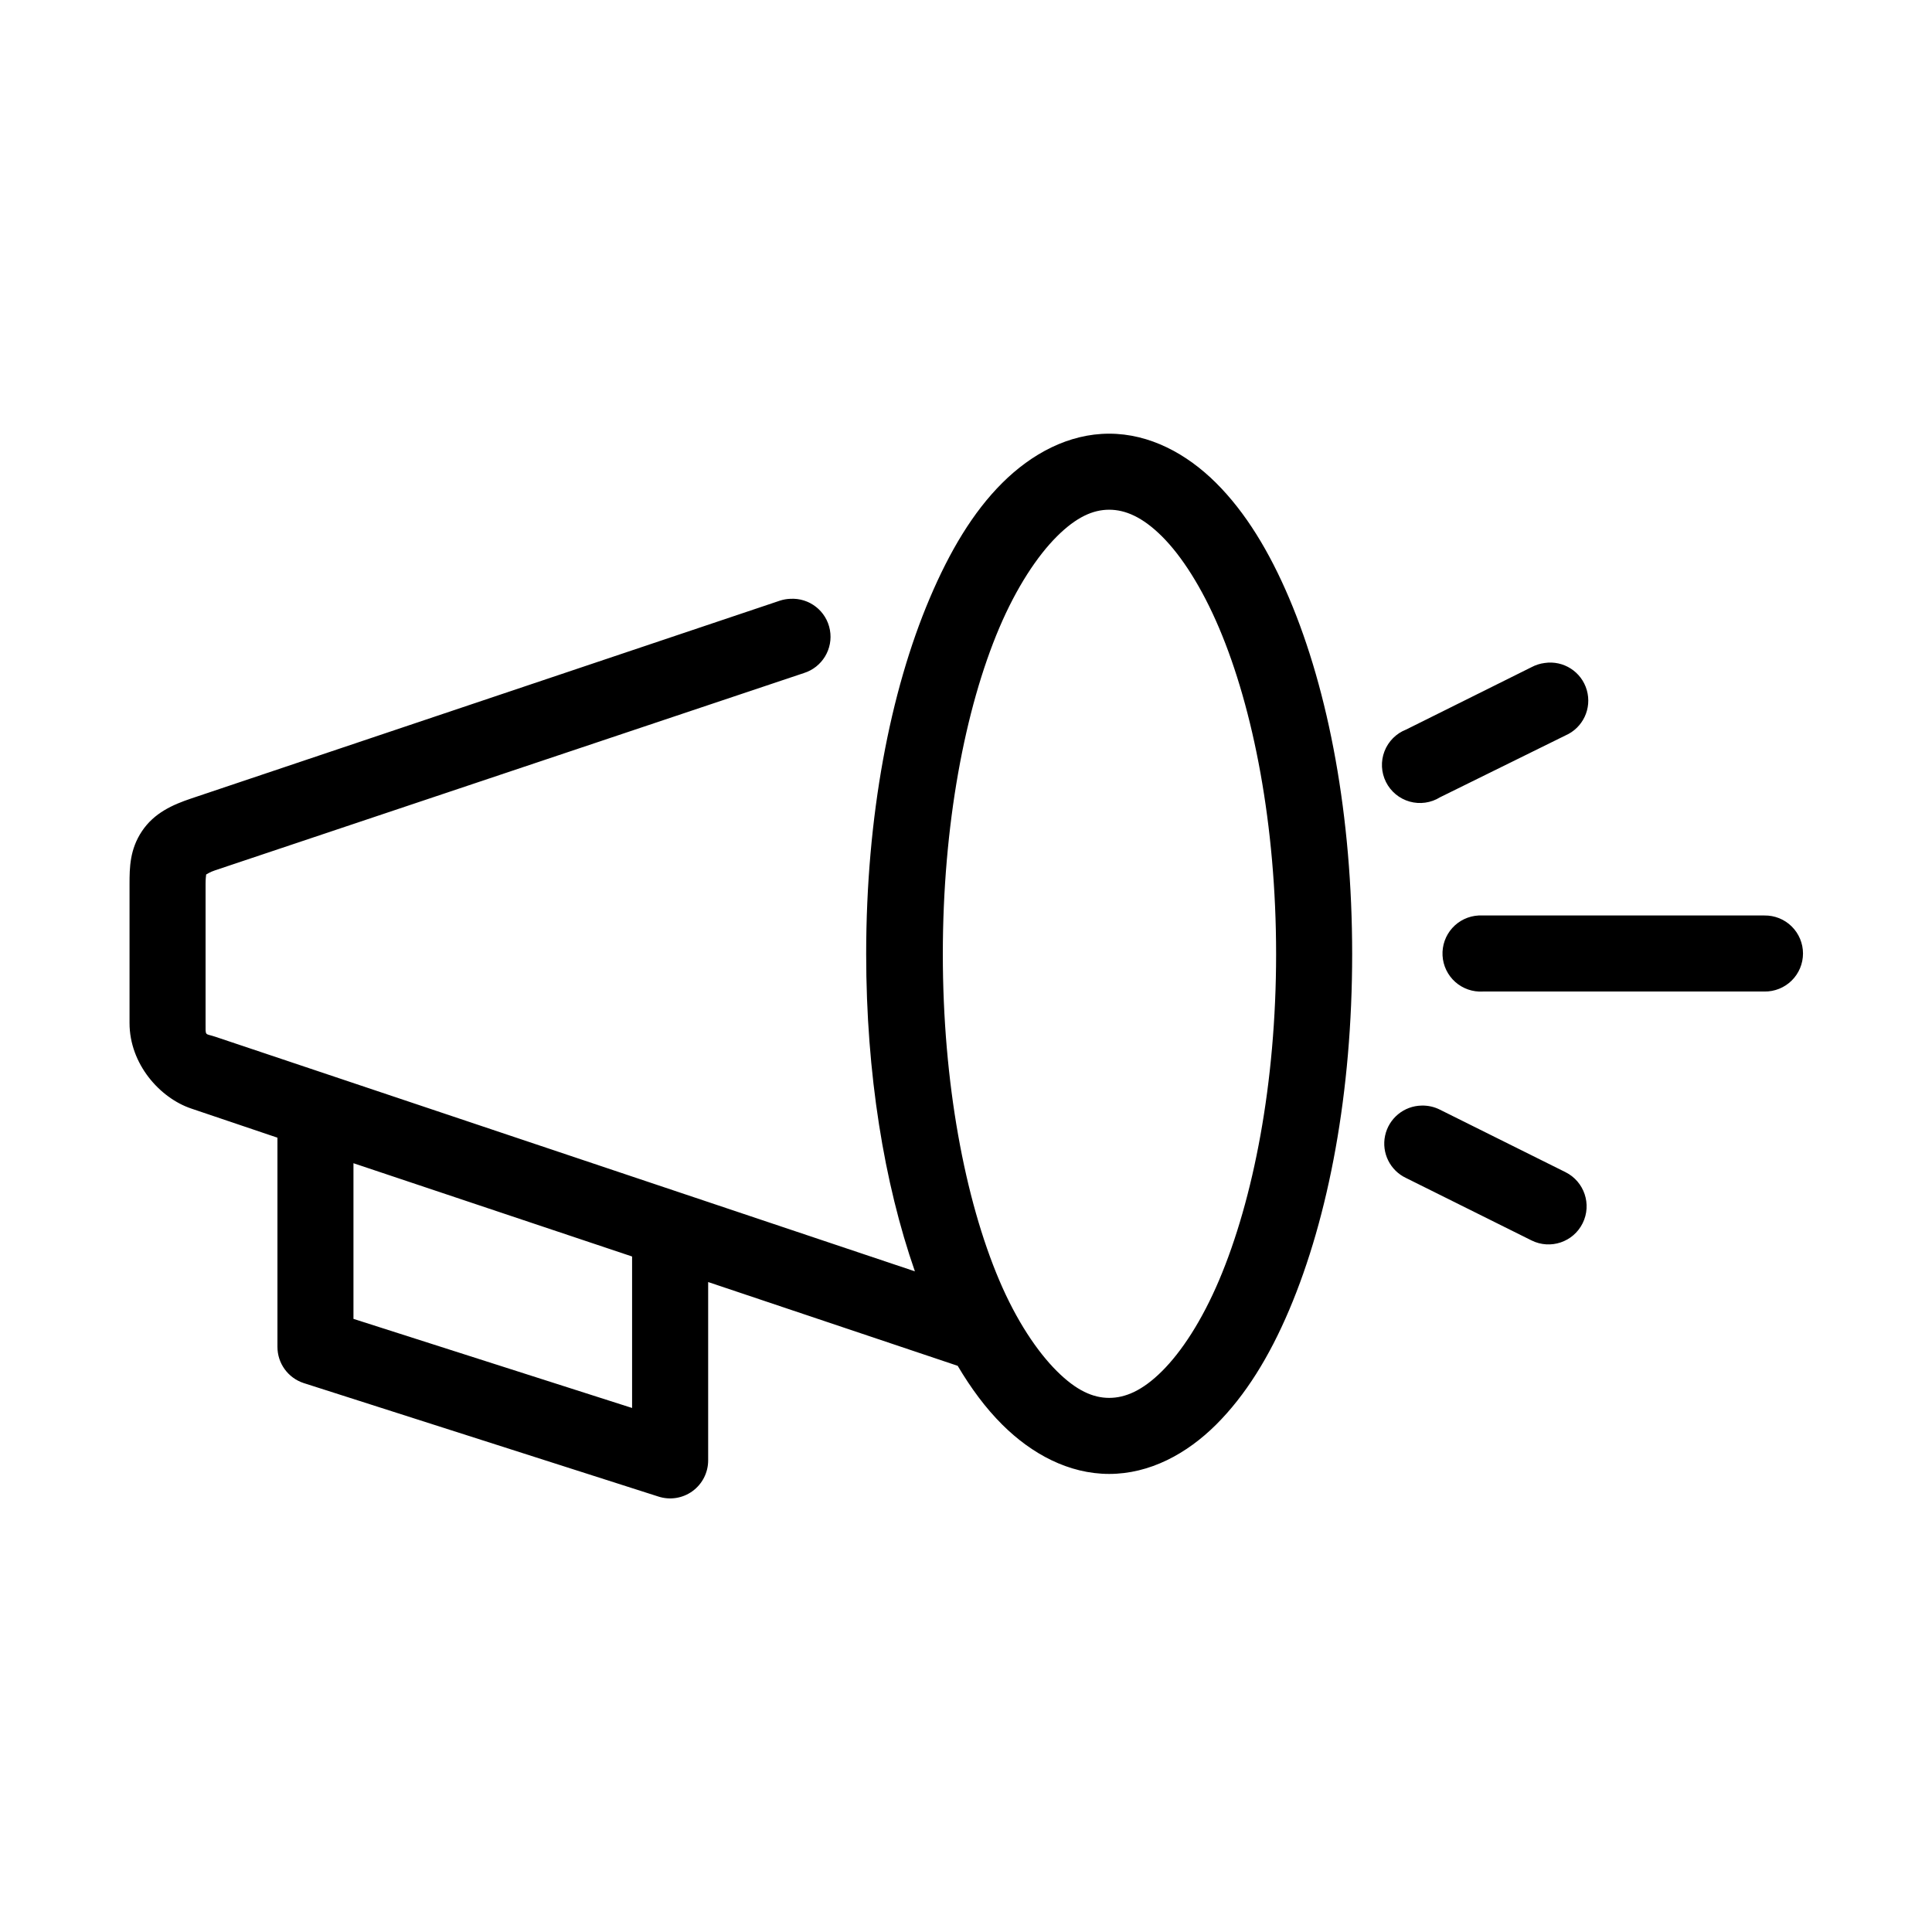 <?xml version="1.0" encoding="UTF-8"?>
<!-- Uploaded to: ICON Repo, www.svgrepo.com, Generator: ICON Repo Mixer Tools -->
<svg fill="#000000" width="800px" height="800px" version="1.1" viewBox="144 144 512 512" xmlns="http://www.w3.org/2000/svg">
 <path d="m437.94 258.93c-10.723 0-20.547 5.305-28.34 13.066-7.789 7.762-13.938 18.137-19.207 30.543-10.535 24.812-16.848 57.871-16.848 94.309 0 31.672 4.766 60.707 12.91 84.07l-185.46-62.188c-2.734-0.918-2.516 0-2.516-3.621v-36.84c0-1.445 0.109-2.039 0.156-2.519 0.41-0.207 0.918-0.617 2.359-1.102l156.02-52.273c4.871-1.512 7.844-6.43 6.918-11.445-0.922-5.016-5.445-8.551-10.539-8.234-0.906 0.035-1.809 0.195-2.676 0.473l-156.02 52.43c-4.934 1.656-9.828 3.824-13.066 8.656-3.238 4.832-3.305 9.668-3.305 14.016v36.84c0 10.867 8.035 19.875 16.371 22.672l22.828 7.715v55.418c-0.012 4.363 2.785 8.238 6.93 9.605l93.992 30.07c3.074 1.012 6.449 0.484 9.066-1.418 2.621-1.902 4.168-4.949 4.156-8.188v-47.23l66.125 22.199c3.539 5.969 7.387 11.18 11.809 15.586 7.793 7.762 17.617 13.066 28.34 13.066s20.547-5.305 28.34-13.066c7.789-7.762 14.098-17.98 19.363-30.387 10.535-24.812 16.691-57.871 16.691-94.305 0-36.438-6.156-69.496-16.691-94.309-5.266-12.406-11.574-22.781-19.363-30.543-7.793-7.762-17.617-13.066-28.34-13.066zm0 20.152c4.262 0 8.82 1.91 14.012 7.082s10.562 13.527 15.113 24.246c9.102 21.438 15.117 52.297 15.117 86.438 0 34.137-6.016 64.996-15.117 86.434-4.551 10.719-9.922 18.918-15.113 24.086-5.191 5.172-9.75 7.086-14.012 7.086-4.262 0-8.664-1.914-13.855-7.086-5.191-5.168-10.719-13.367-15.27-24.086-9.102-21.438-14.957-52.297-14.957-86.434 0-34.141 5.856-65 14.957-86.438 4.551-10.719 10.078-19.074 15.27-24.246 5.191-5.172 9.594-7.082 13.855-7.082zm115.4 40.617c-1.211 0.156-2.383 0.527-3.461 1.102l-33.223 16.531c-2.641 1.027-4.731 3.121-5.754 5.766-1.02 2.644-0.879 5.602 0.391 8.137 1.266 2.535 3.547 4.422 6.273 5.191 2.731 0.77 5.66 0.355 8.066-1.145l33.219-16.375c4.641-2.016 7.062-7.156 5.668-12.02-1.395-4.863-6.176-7.938-11.18-7.188zm-17.473 66.914c-2.684 0.133-5.203 1.328-7 3.324s-2.723 4.625-2.578 7.305c0.148 2.68 1.355 5.191 3.359 6.981 2.004 1.785 4.641 2.703 7.32 2.543h74.625c2.699 0.035 5.297-1.008 7.219-2.902 1.922-1.895 3-4.477 3-7.176 0-2.695-1.078-5.281-3-7.176s-4.519-2.938-7.219-2.898h-74.625c-0.367-0.02-0.734-0.02-1.102 0zm-15.117 50.379c-4.691 0.078-8.707 3.387-9.688 7.977-0.977 4.59 1.344 9.246 5.594 11.23l33.223 16.531c5 2.481 11.062 0.438 13.539-4.562s0.434-11.062-4.566-13.543l-33.219-16.531c-1.508-0.77-3.188-1.148-4.883-1.102zm-283.08 15.273 73.84 24.719v40.145l-73.84-23.613z"/>
</svg>
